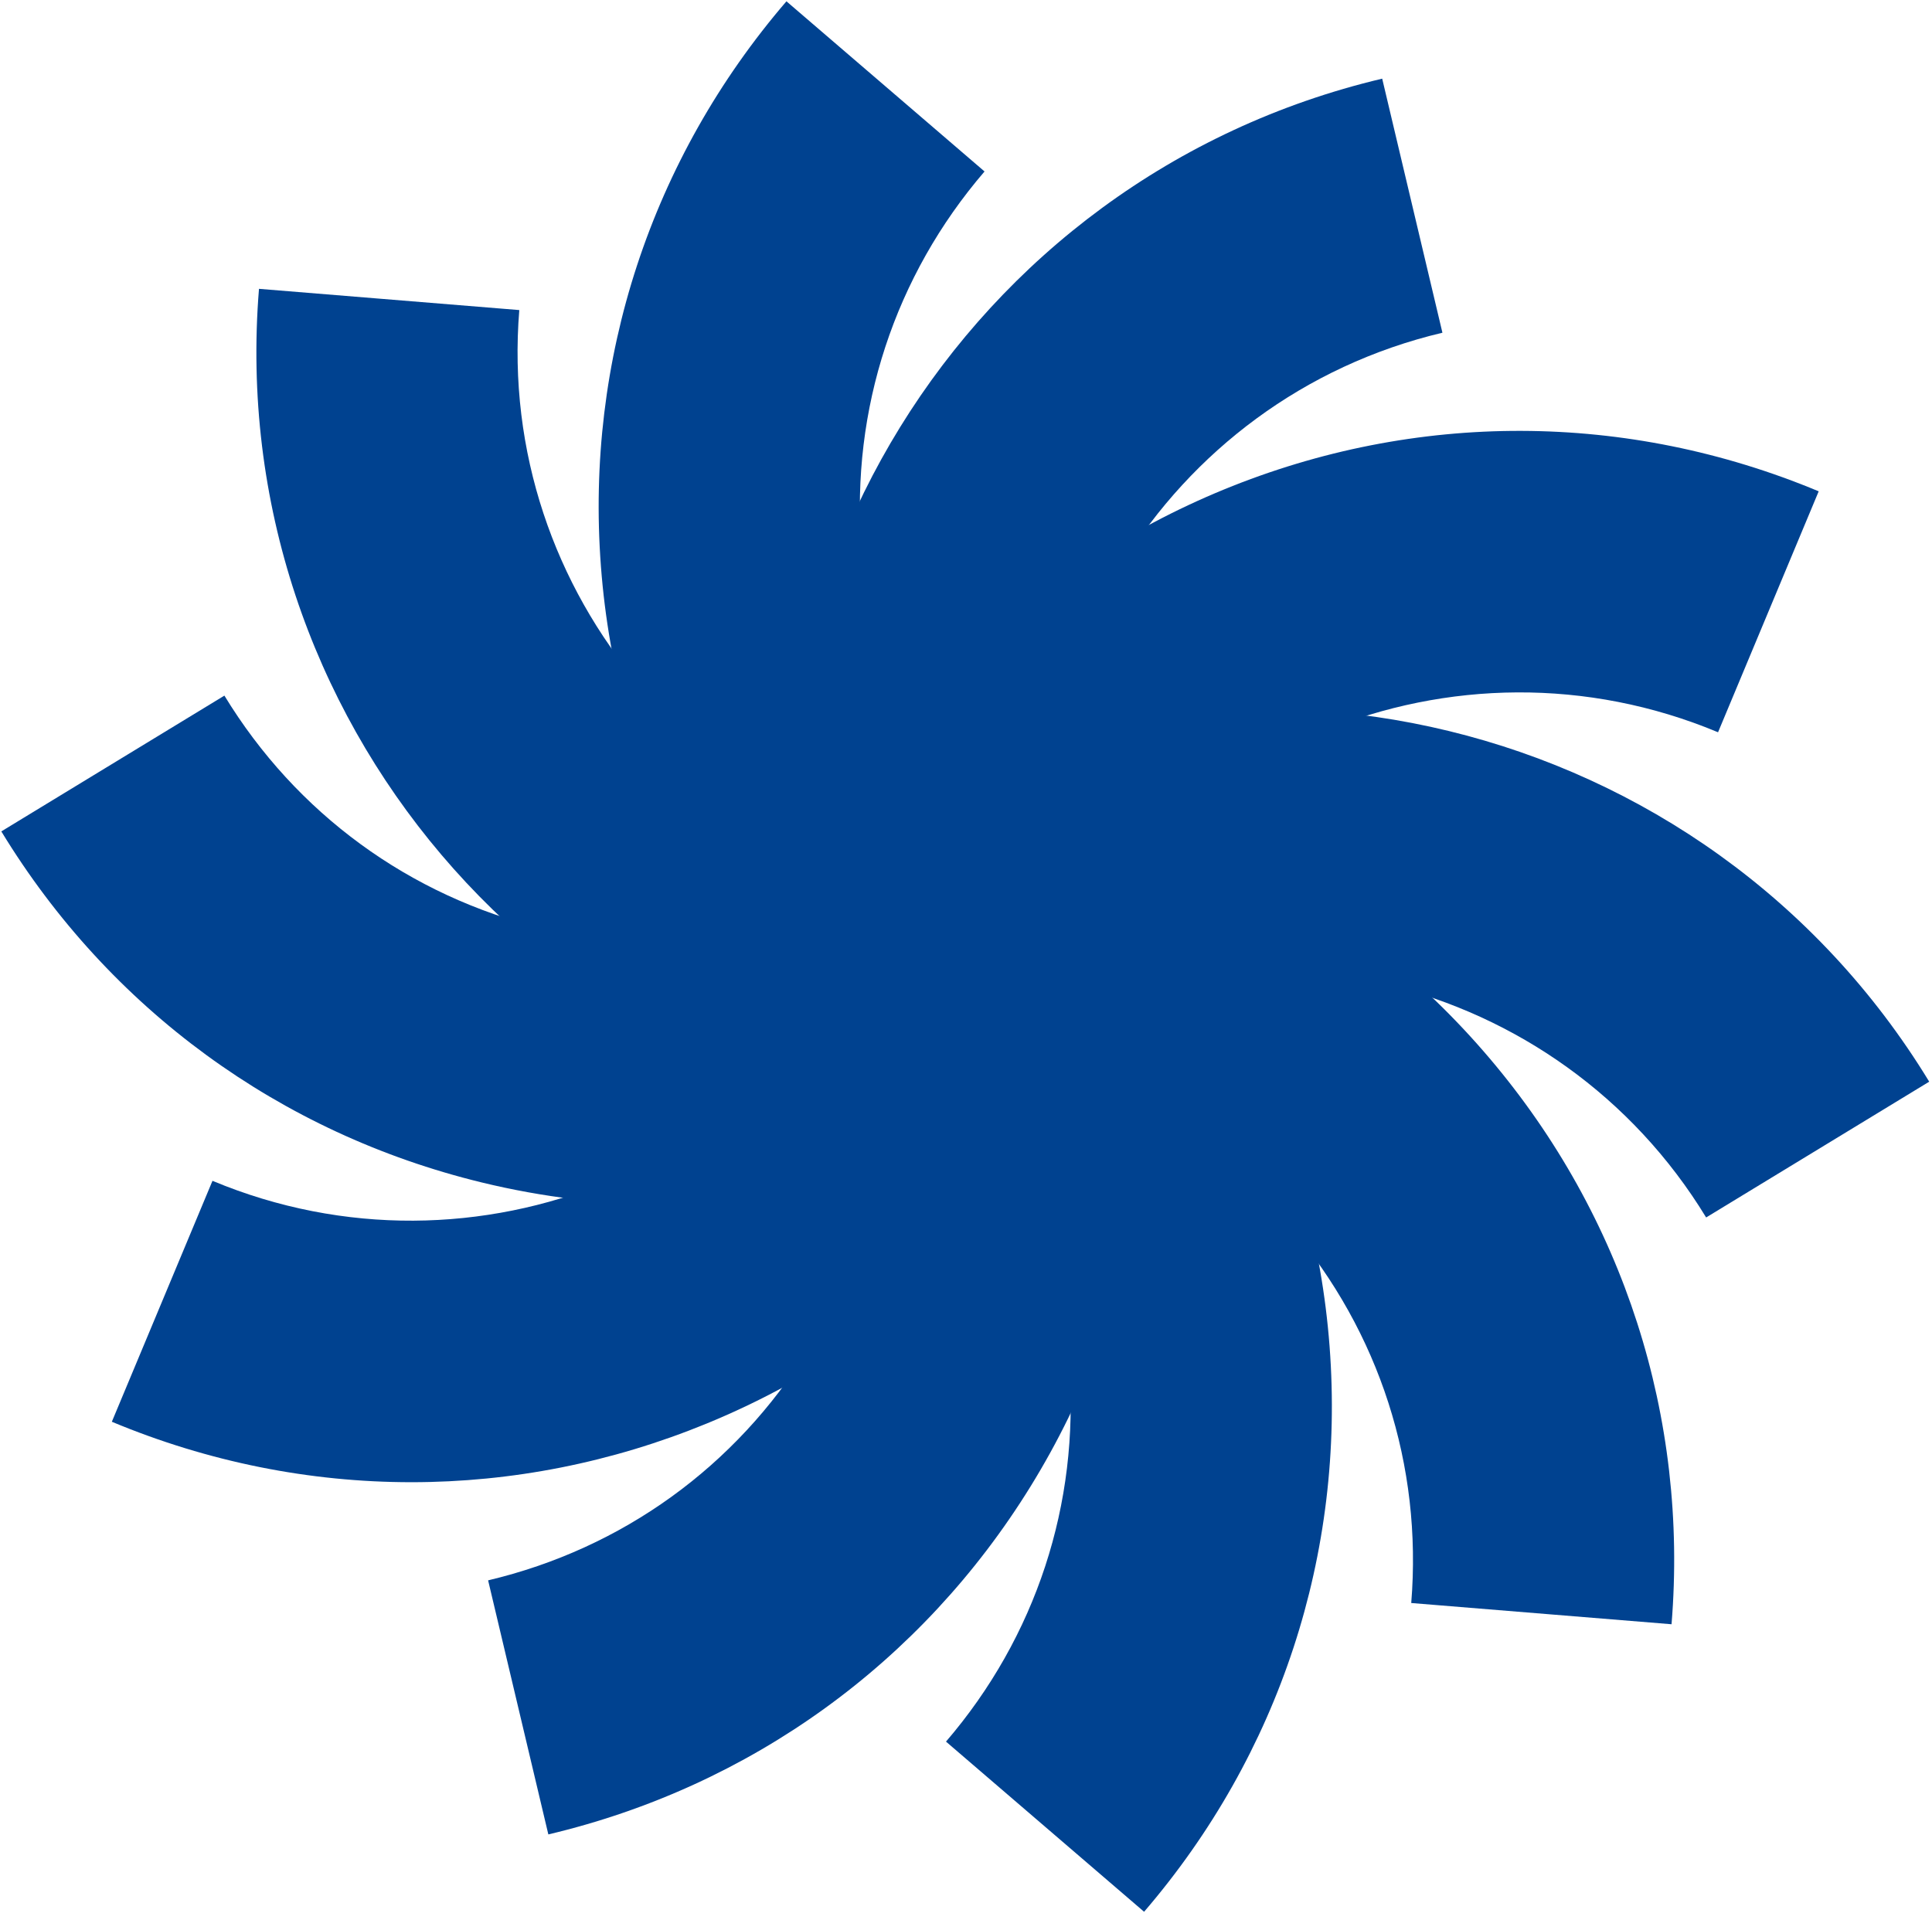 <svg width="523" height="518" viewBox="0 0 523 518" fill="none" xmlns="http://www.w3.org/2000/svg">
<path d="M309.711 517.645C346.342 475.007 364.175 420.658 359.927 364.609C355.68 308.557 329.859 257.515 287.222 220.886L241.151 274.513C269.463 298.837 286.61 332.73 289.431 369.95C292.251 407.17 280.408 443.261 256.084 471.573L309.711 517.645Z" fill="#004290"/>
<path d="M452.494 439.794C457.067 383.77 439.548 329.317 403.167 286.469C366.784 243.62 315.894 217.502 259.868 212.93L254.118 283.396C291.32 286.433 325.114 303.774 349.274 332.228C373.432 360.681 385.066 396.84 382.028 434.044L452.494 439.794Z" fill="#004290"/>
<path d="M461.858 329.65L522.246 292.885C461.905 193.77 332.177 162.228 233.062 222.57L269.828 282.958C335.644 242.89 421.789 263.834 461.858 329.65Z" fill="#004290"/>
<path d="M282.282 273.371C311.975 202.268 393.981 168.578 465.083 198.274L492.327 133.034C440.458 111.374 383.258 111.208 331.263 132.567C279.269 153.928 238.705 194.258 217.043 246.127L282.282 273.371Z" fill="#004290"/>
<path d="M217.929 274.599L286.722 258.295C268.951 183.318 315.493 107.862 390.47 90.091L374.165 21.298C261.255 48.059 191.167 161.689 217.929 274.599Z" fill="#004290"/>
<path d="M235.381 297.114L281.452 243.487C253.14 219.163 235.993 185.27 233.173 148.05C230.352 110.83 242.195 74.741 266.519 46.427L212.892 0.355C176.263 42.993 158.428 97.342 162.676 153.393C166.924 209.443 192.744 260.485 235.381 297.114Z" fill="#004290"/>
<path d="M262.734 305.071L268.486 234.606C191.688 228.338 134.306 160.758 140.574 83.958L70.11 78.207C60.67 193.859 147.081 295.63 262.734 305.071Z" fill="#004290"/>
<path d="M180.49 326.205C218.622 326.205 256.14 315.766 289.541 295.43L252.776 235.042C220.893 254.453 183.358 260.286 147.09 251.468C110.82 242.648 80.156 220.233 60.745 188.35L0.357 225.116C29.588 273.128 75.766 306.884 130.386 320.165C147.008 324.208 163.809 326.205 180.49 326.205Z" fill="#004290"/>
<path d="M111.363 401.334C138.446 401.334 165.532 396.035 191.339 385.434C243.335 364.073 283.899 323.743 305.56 271.874L240.322 244.63C210.627 315.733 128.623 349.422 57.52 319.727L30.275 384.967C56.401 395.877 83.88 401.334 111.363 401.334Z" fill="#004290"/>
<path d="M148.438 496.703C203.134 483.739 249.508 450.252 279.017 402.409C308.526 354.567 317.638 298.096 304.674 243.401L235.881 259.705C244.49 296.025 238.438 333.525 218.844 365.295C199.248 397.064 168.454 419.301 132.134 427.909L148.438 496.703Z" fill="#004290"/>
</svg>
